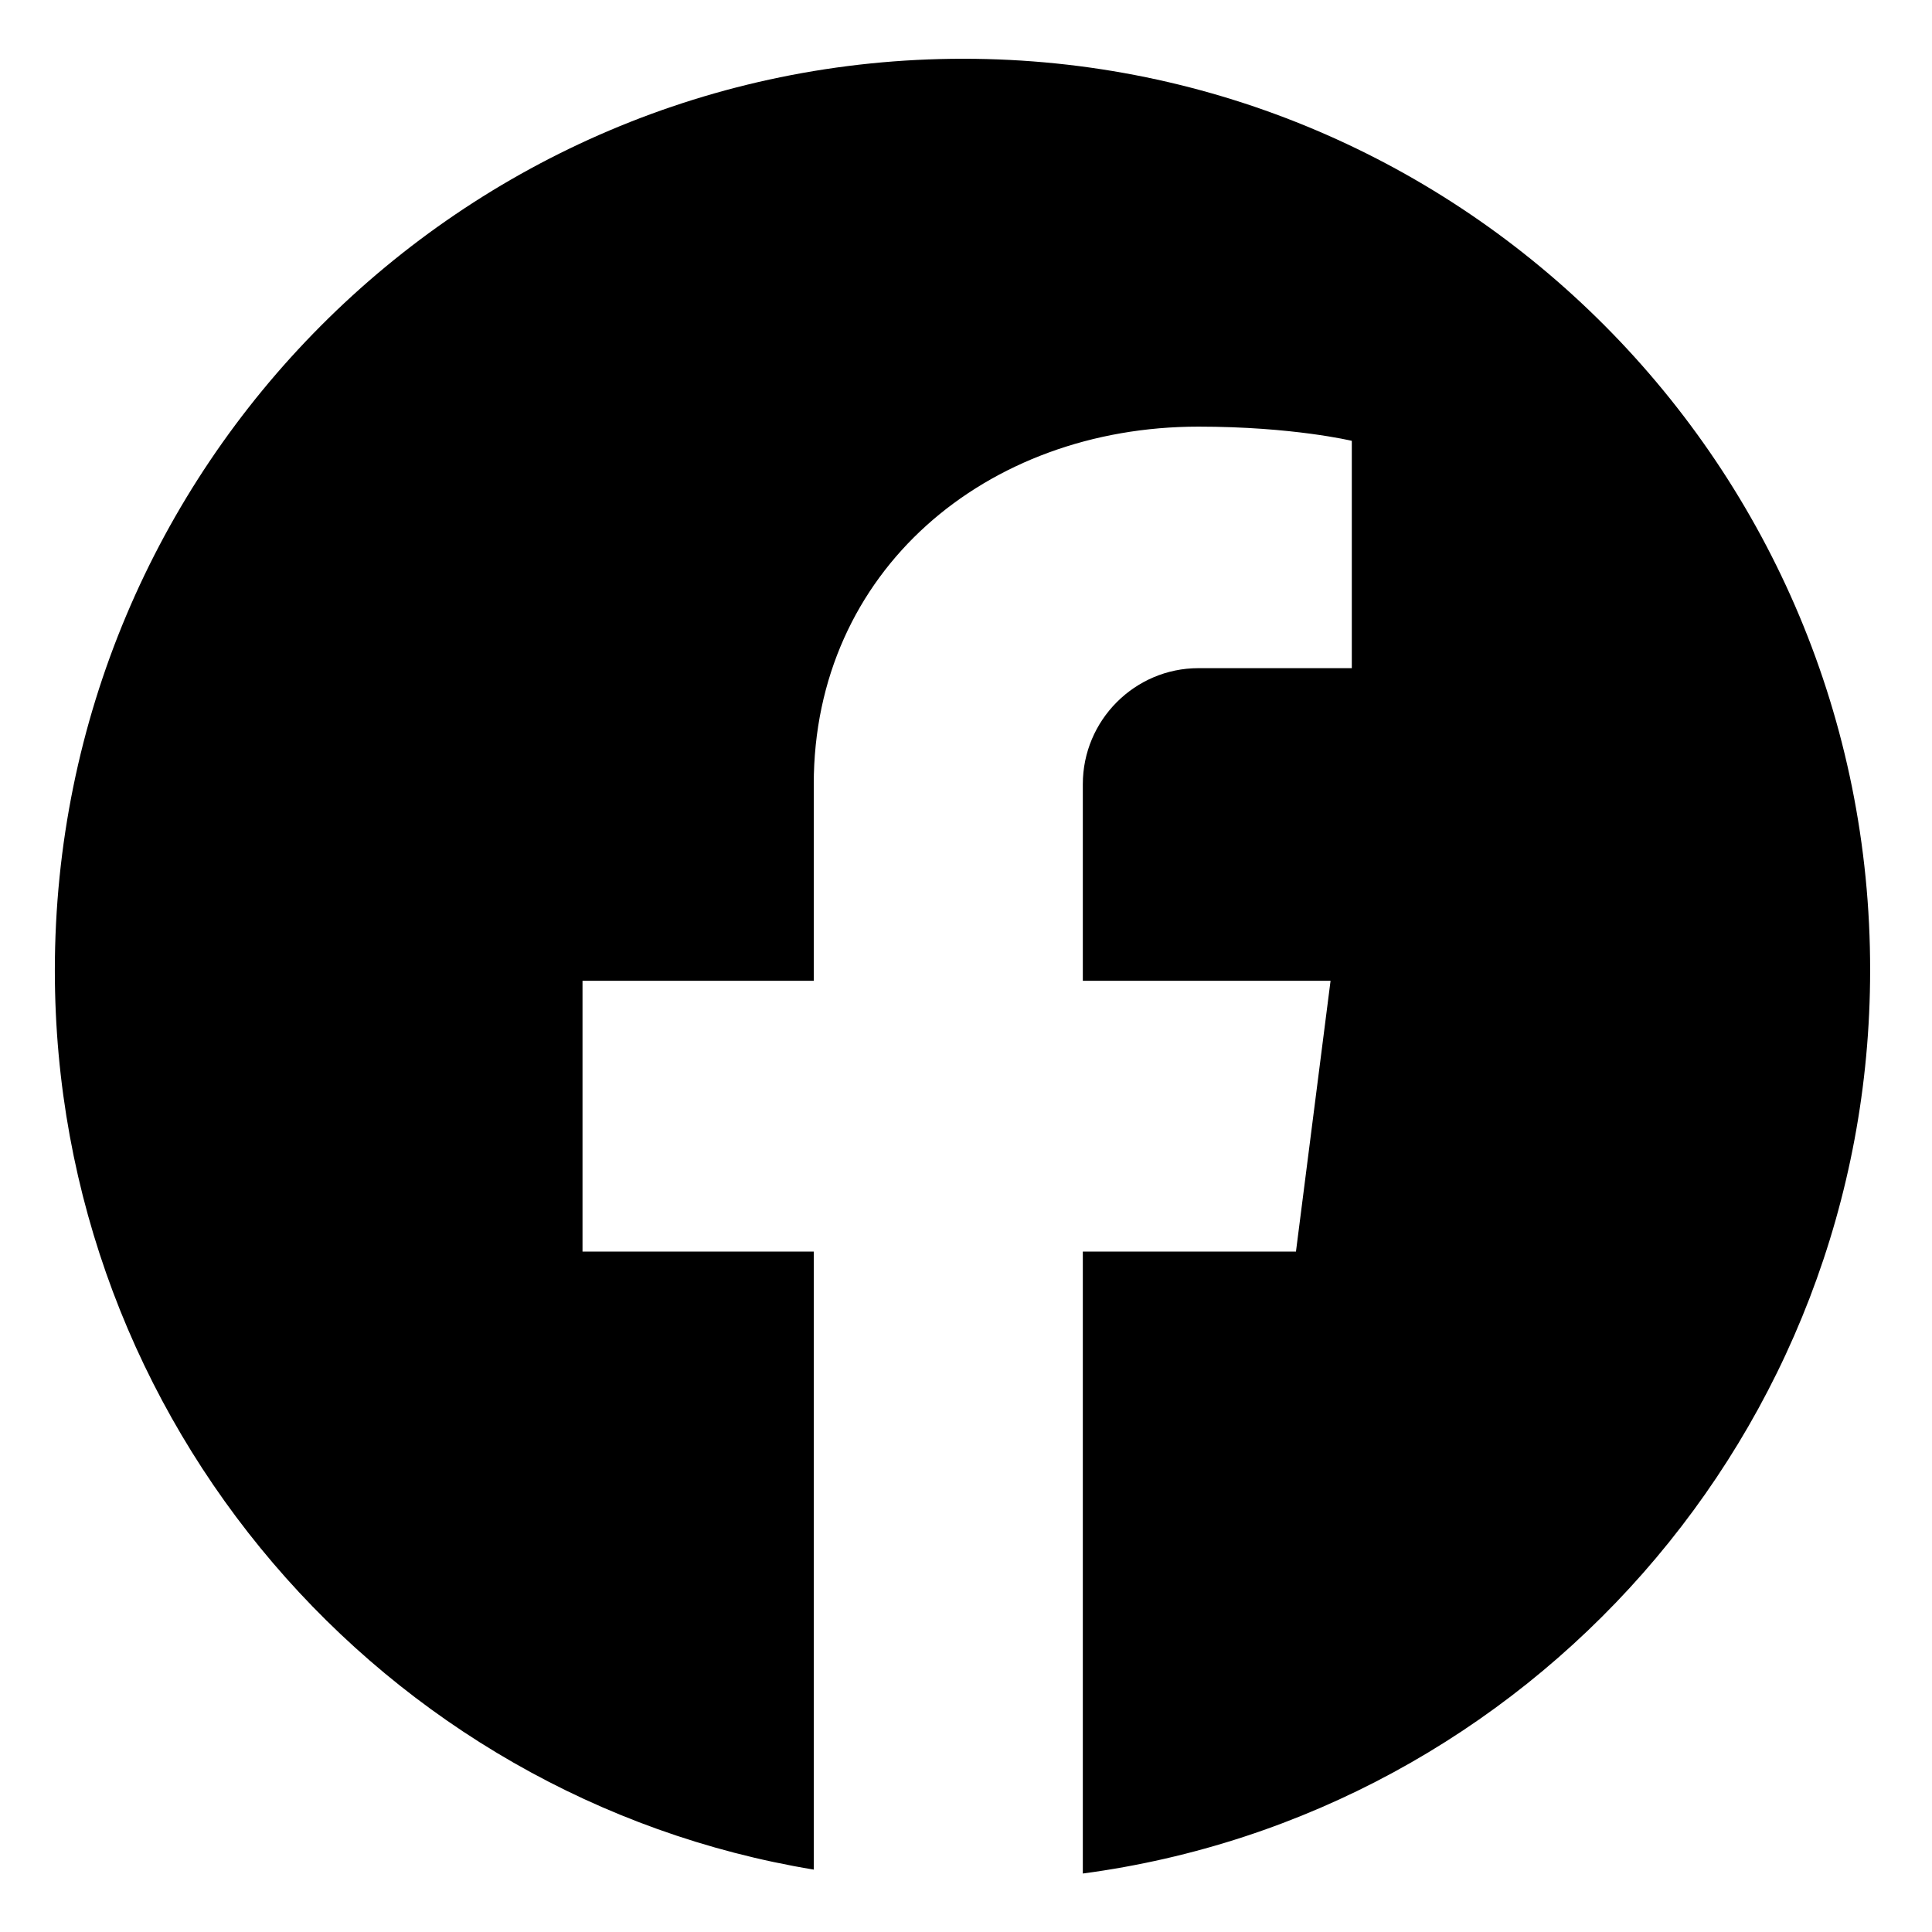 <svg xmlns="http://www.w3.org/2000/svg" xmlns:xlink="http://www.w3.org/1999/xlink" width="100" zoomAndPan="magnify" viewBox="0 0 75 75" height="100" preserveAspectRatio="xMidYMid meet" version="1.0"><defs><clipPath id="11a1101c62"><path d="M 2.129 2.258 L 72.629 2.258 L 72.629 72.758 L 2.129 72.758 Z M 2.129 2.258 " clip-rule="nonzero"/></clipPath></defs><rect x="-7.5" width="90" fill="#ffffff" y="-7.5" height="90" fill-opacity="1"/><rect x="-7.5" width="90" fill="#ffffff" y="-7.5" height="90" fill-opacity="1"/><g clip-path="url(#11a1101c62)"><path fill="#000000" d="M 37.395 2.281 C 17.914 2.281 2.129 18.125 2.129 37.676 C 2.129 55.234 14.891 69.82 31.59 72.578 L 31.59 48.586 L 22.613 48.586 L 22.613 38.074 L 31.59 38.074 L 31.59 30.441 C 31.59 22.168 38.277 16.562 46.523 16.562 C 50.188 16.562 52.477 17.113 52.477 17.113 L 52.477 25.938 L 46.523 25.938 C 44.051 25.938 42.035 27.961 42.035 30.441 L 42.035 38.074 L 51.652 38.074 L 50.309 48.586 L 42.035 48.586 L 42.035 72.73 C 59.285 70.434 72.598 55.602 72.598 37.676 C 72.629 18.125 56.844 2.281 37.395 2.281 Z M 37.395 2.281 " fill-opacity="1" fill-rule="nonzero"/></g></svg>